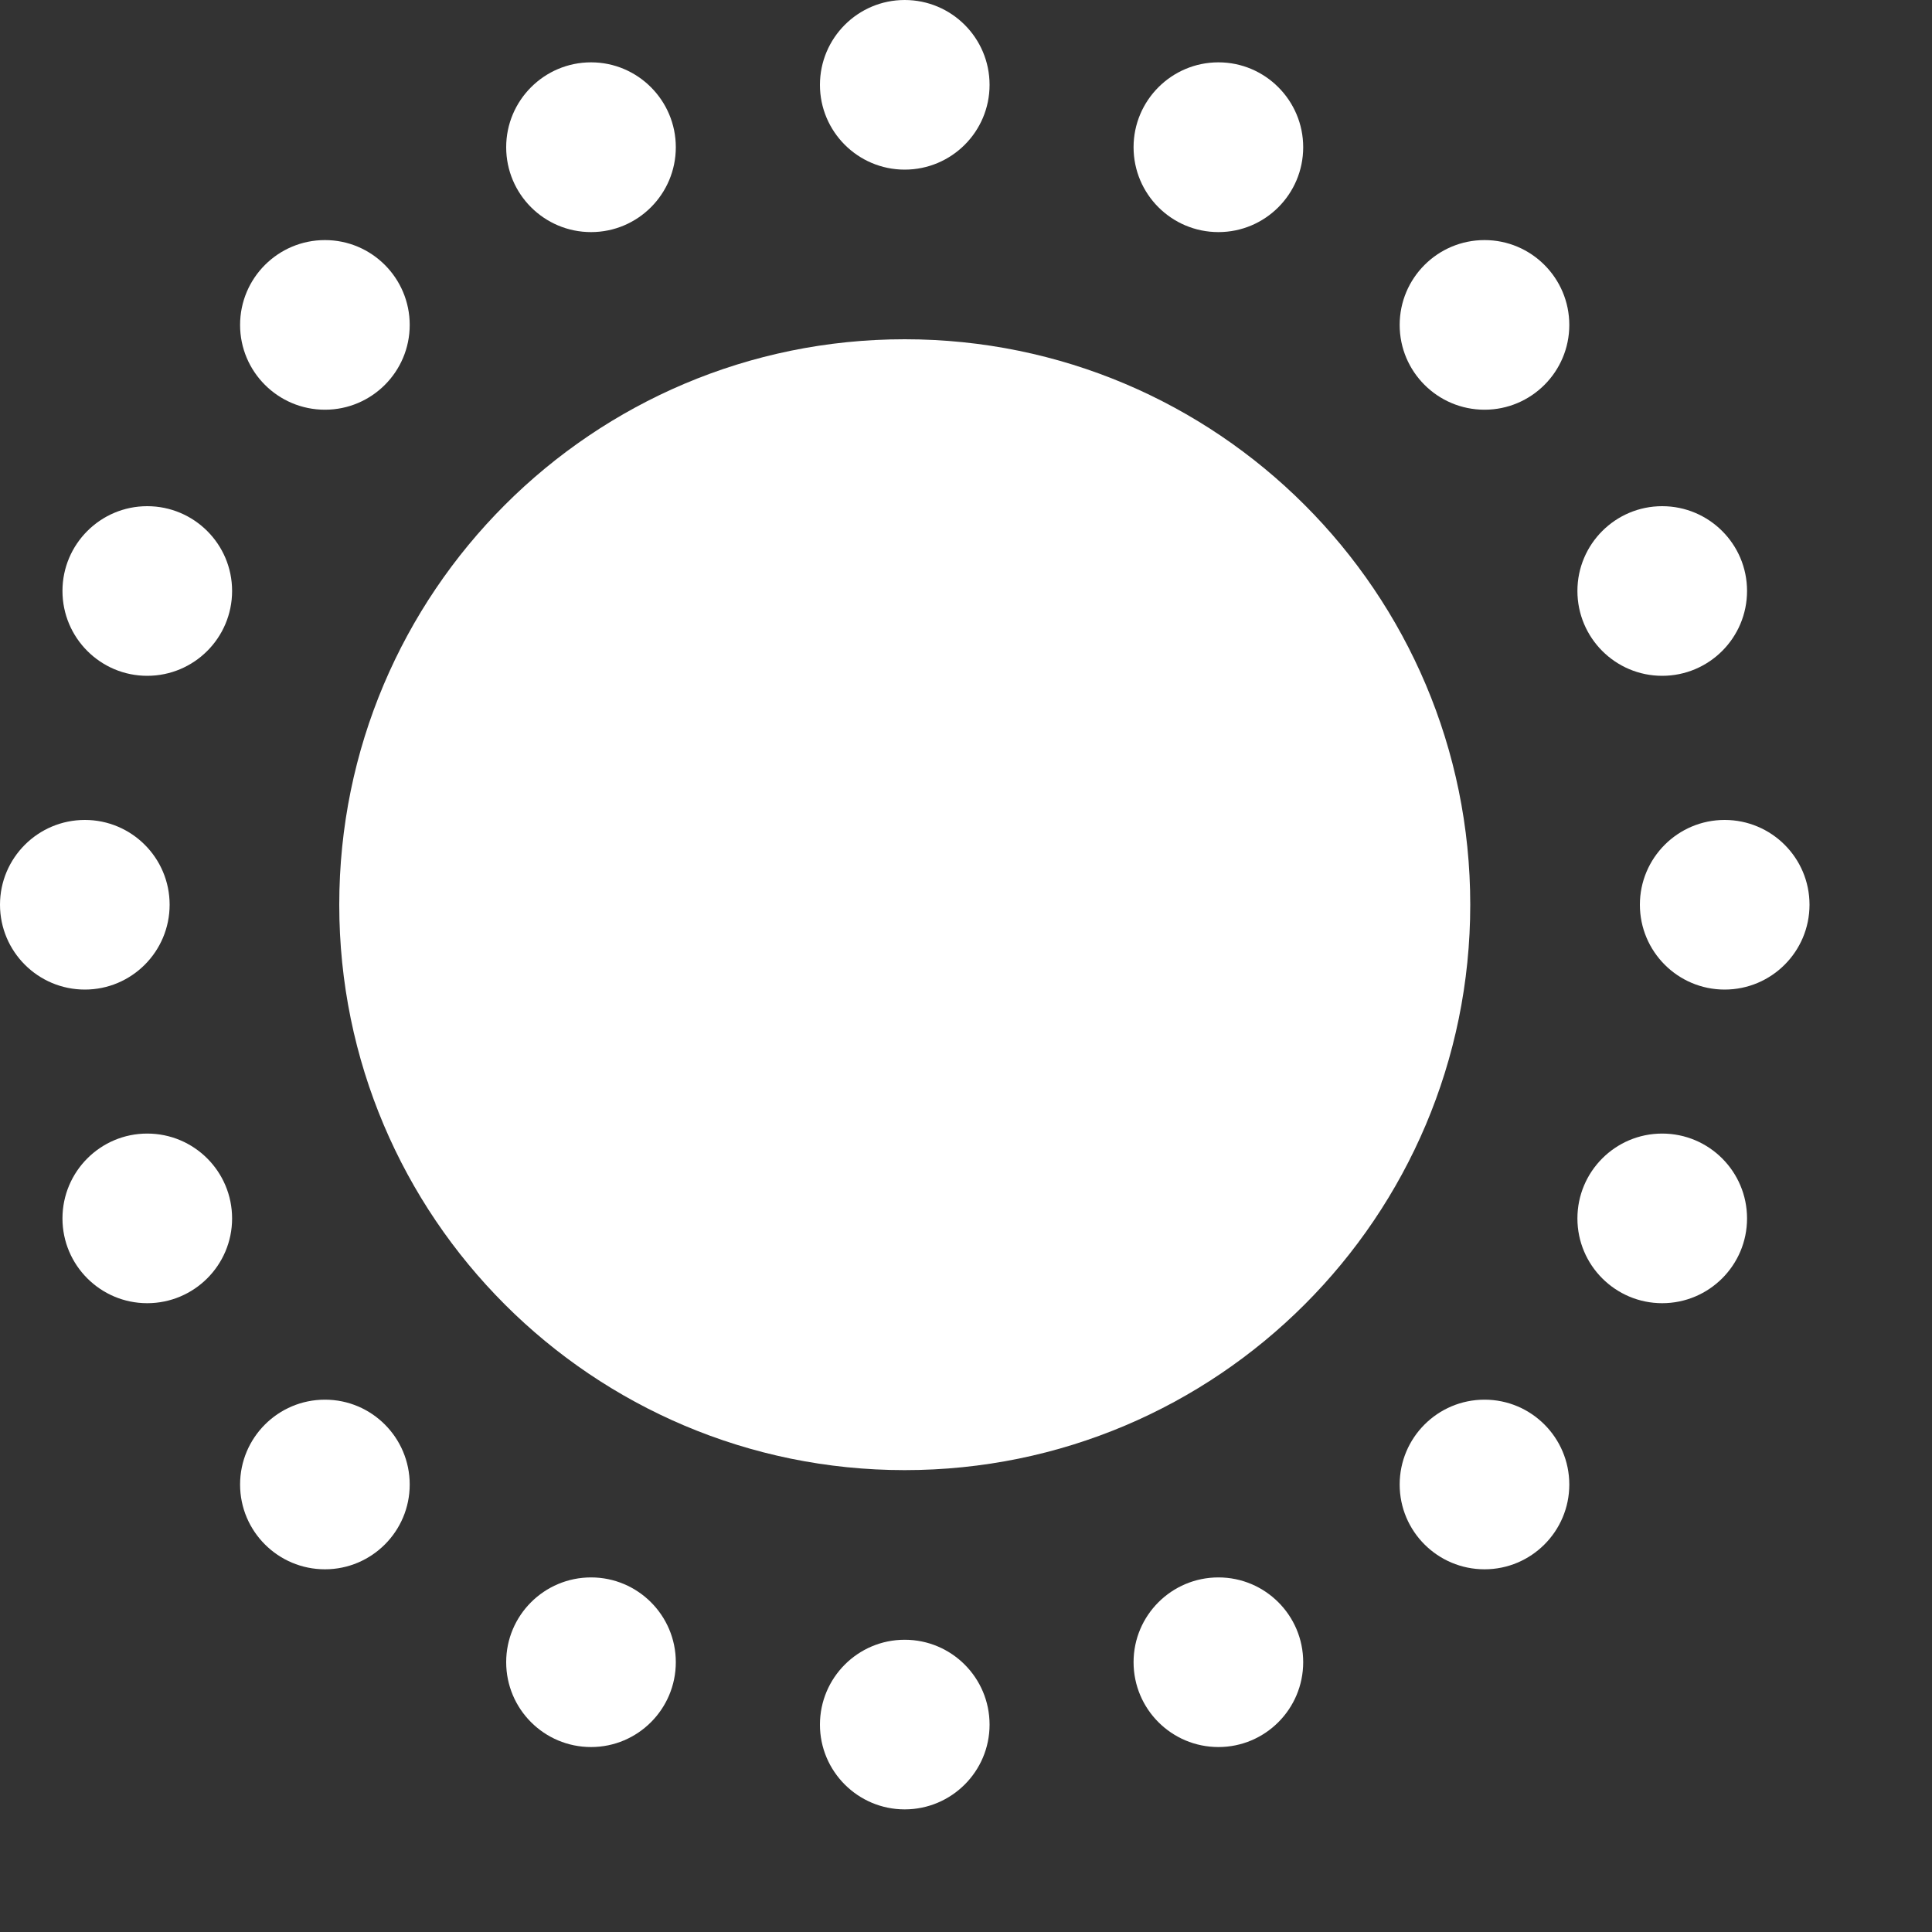 <svg width="15" height="15" viewBox="0 0 15 15" fill="none" xmlns="http://www.w3.org/2000/svg">
<rect x="0" y="0" width="15" height="15" fill="#333333" stroke="none"/>
<path fill-rule="evenodd" clip-rule="evenodd" d="M2.634 7.024C2.634 4.6 4.6 2.634 7.024 2.634C9.449 2.634 11.415 4.6 11.415 7.024C11.415 9.449 9.449 11.414 7.024 11.414C4.6 11.414 2.634 9.449 2.634 7.024Z" fill="white"/>
<path d="M7.024 1.317C7.388 1.317 7.683 1.022 7.683 0.659C7.683 0.295 7.388 0 7.024 0C6.661 0 6.366 0.295 6.366 0.659C6.366 1.022 6.661 1.317 7.024 1.317Z" fill="white"/>
<path d="M11.526 3.181C11.889 3.181 12.184 2.886 12.184 2.523C12.184 2.159 11.889 1.864 11.526 1.864C11.162 1.864 10.867 2.159 10.867 2.523C10.867 2.886 11.162 3.181 11.526 3.181Z" fill="white"/>
<path d="M13.39 7.683C13.754 7.683 14.049 7.388 14.049 7.024C14.049 6.661 13.754 6.366 13.39 6.366C13.027 6.366 12.732 6.661 12.732 7.024C12.732 7.388 13.027 7.683 13.39 7.683Z" fill="white"/>
<path d="M11.526 12.184C11.889 12.184 12.184 11.889 12.184 11.526C12.184 11.162 11.889 10.867 11.526 10.867C11.162 10.867 10.867 11.162 10.867 11.526C10.867 11.889 11.162 12.184 11.526 12.184Z" fill="white"/>
<path d="M7.024 14.048C7.388 14.048 7.683 13.753 7.683 13.39C7.683 13.026 7.388 12.731 7.024 12.731C6.661 12.731 6.366 13.026 6.366 13.39C6.366 13.753 6.661 14.048 7.024 14.048Z" fill="white"/>
<path d="M2.523 12.184C2.886 12.184 3.181 11.889 3.181 11.526C3.181 11.162 2.886 10.867 2.523 10.867C2.159 10.867 1.864 11.162 1.864 11.526C1.864 11.889 2.159 12.184 2.523 12.184Z" fill="white"/>
<path d="M0.659 7.683C1.022 7.683 1.317 7.388 1.317 7.024C1.317 6.661 1.022 6.366 0.659 6.366C0.295 6.366 0 6.661 0 7.024C0 7.388 0.295 7.683 0.659 7.683Z" fill="white"/>
<path d="M2.523 3.181C2.886 3.181 3.181 2.886 3.181 2.523C3.181 2.159 2.886 1.864 2.523 1.864C2.159 1.864 1.864 2.159 1.864 2.523C1.864 2.886 2.159 3.181 2.523 3.181Z" fill="white"/>
<path d="M9.46 1.802C9.823 1.802 10.118 1.507 10.118 1.143C10.118 0.78 9.823 0.484 9.46 0.484C9.096 0.484 8.801 0.78 8.801 1.143C8.801 1.507 9.096 1.802 9.46 1.802Z" fill="white"/>
<path d="M12.905 5.247C13.269 5.247 13.564 4.952 13.564 4.588C13.564 4.225 13.269 3.93 12.905 3.93C12.542 3.93 12.247 4.225 12.247 4.588C12.247 4.952 12.542 5.247 12.905 5.247Z" fill="white"/>
<path d="M12.905 10.118C13.269 10.118 13.564 9.823 13.564 9.46C13.564 9.096 13.269 8.801 12.905 8.801C12.542 8.801 12.247 9.096 12.247 9.46C12.247 9.823 12.542 10.118 12.905 10.118Z" fill="white"/>
<path d="M9.46 13.564C9.823 13.564 10.118 13.269 10.118 12.905C10.118 12.542 9.823 12.247 9.46 12.247C9.096 12.247 8.801 12.542 8.801 12.905C8.801 13.269 9.096 13.564 9.46 13.564Z" fill="white"/>
<path d="M4.589 13.564C4.952 13.564 5.247 13.269 5.247 12.905C5.247 12.542 4.952 12.247 4.589 12.247C4.225 12.247 3.93 12.542 3.93 12.905C3.93 13.269 4.225 13.564 4.589 13.564Z" fill="white"/>
<path d="M1.143 10.118C1.507 10.118 1.802 9.823 1.802 9.46C1.802 9.096 1.507 8.801 1.143 8.801C0.78 8.801 0.485 9.096 0.485 9.46C0.485 9.823 0.78 10.118 1.143 10.118Z" fill="white"/>
<path d="M1.143 5.247C1.507 5.247 1.802 4.952 1.802 4.588C1.802 4.225 1.507 3.93 1.143 3.93C0.78 3.93 0.485 4.225 0.485 4.588C0.485 4.952 0.78 5.247 1.143 5.247Z" fill="white"/>
<path d="M4.589 1.802C4.952 1.802 5.247 1.507 5.247 1.143C5.247 0.78 4.952 0.484 4.589 0.484C4.225 0.484 3.93 0.78 3.93 1.143C3.93 1.507 4.225 1.802 4.589 1.802Z" fill="white"/>
</svg>
